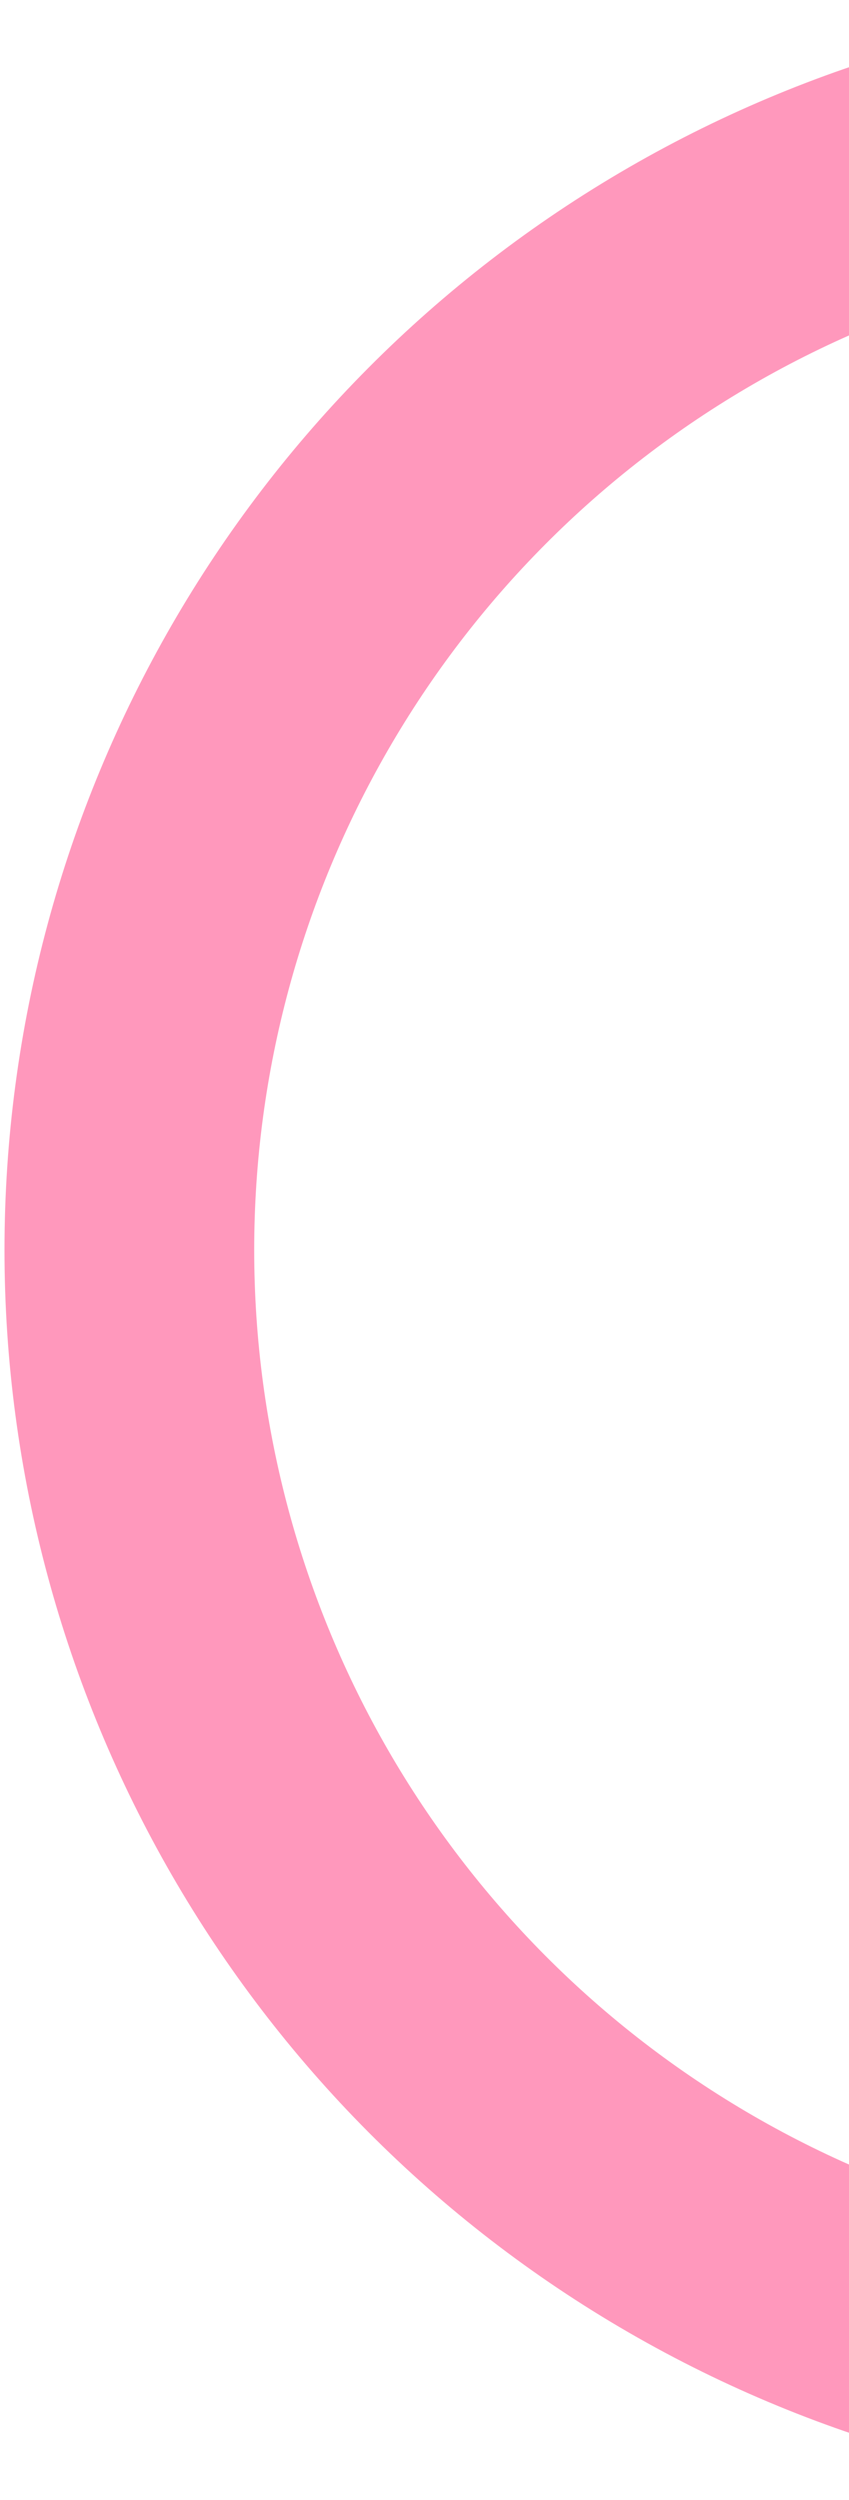<svg xmlns="http://www.w3.org/2000/svg" xmlns:xlink="http://www.w3.org/1999/xlink" id="Layer_1" x="0px" y="0px" viewBox="0 0 170 500" style="enable-background:new 0 0 170 500;" xml:space="preserve"> <style type="text/css"> .st0{fill:none;stroke:#FF98BC;stroke-width:50;} </style> <circle class="st0" cx="250.9" cy="250" r="225"></circle> </svg>